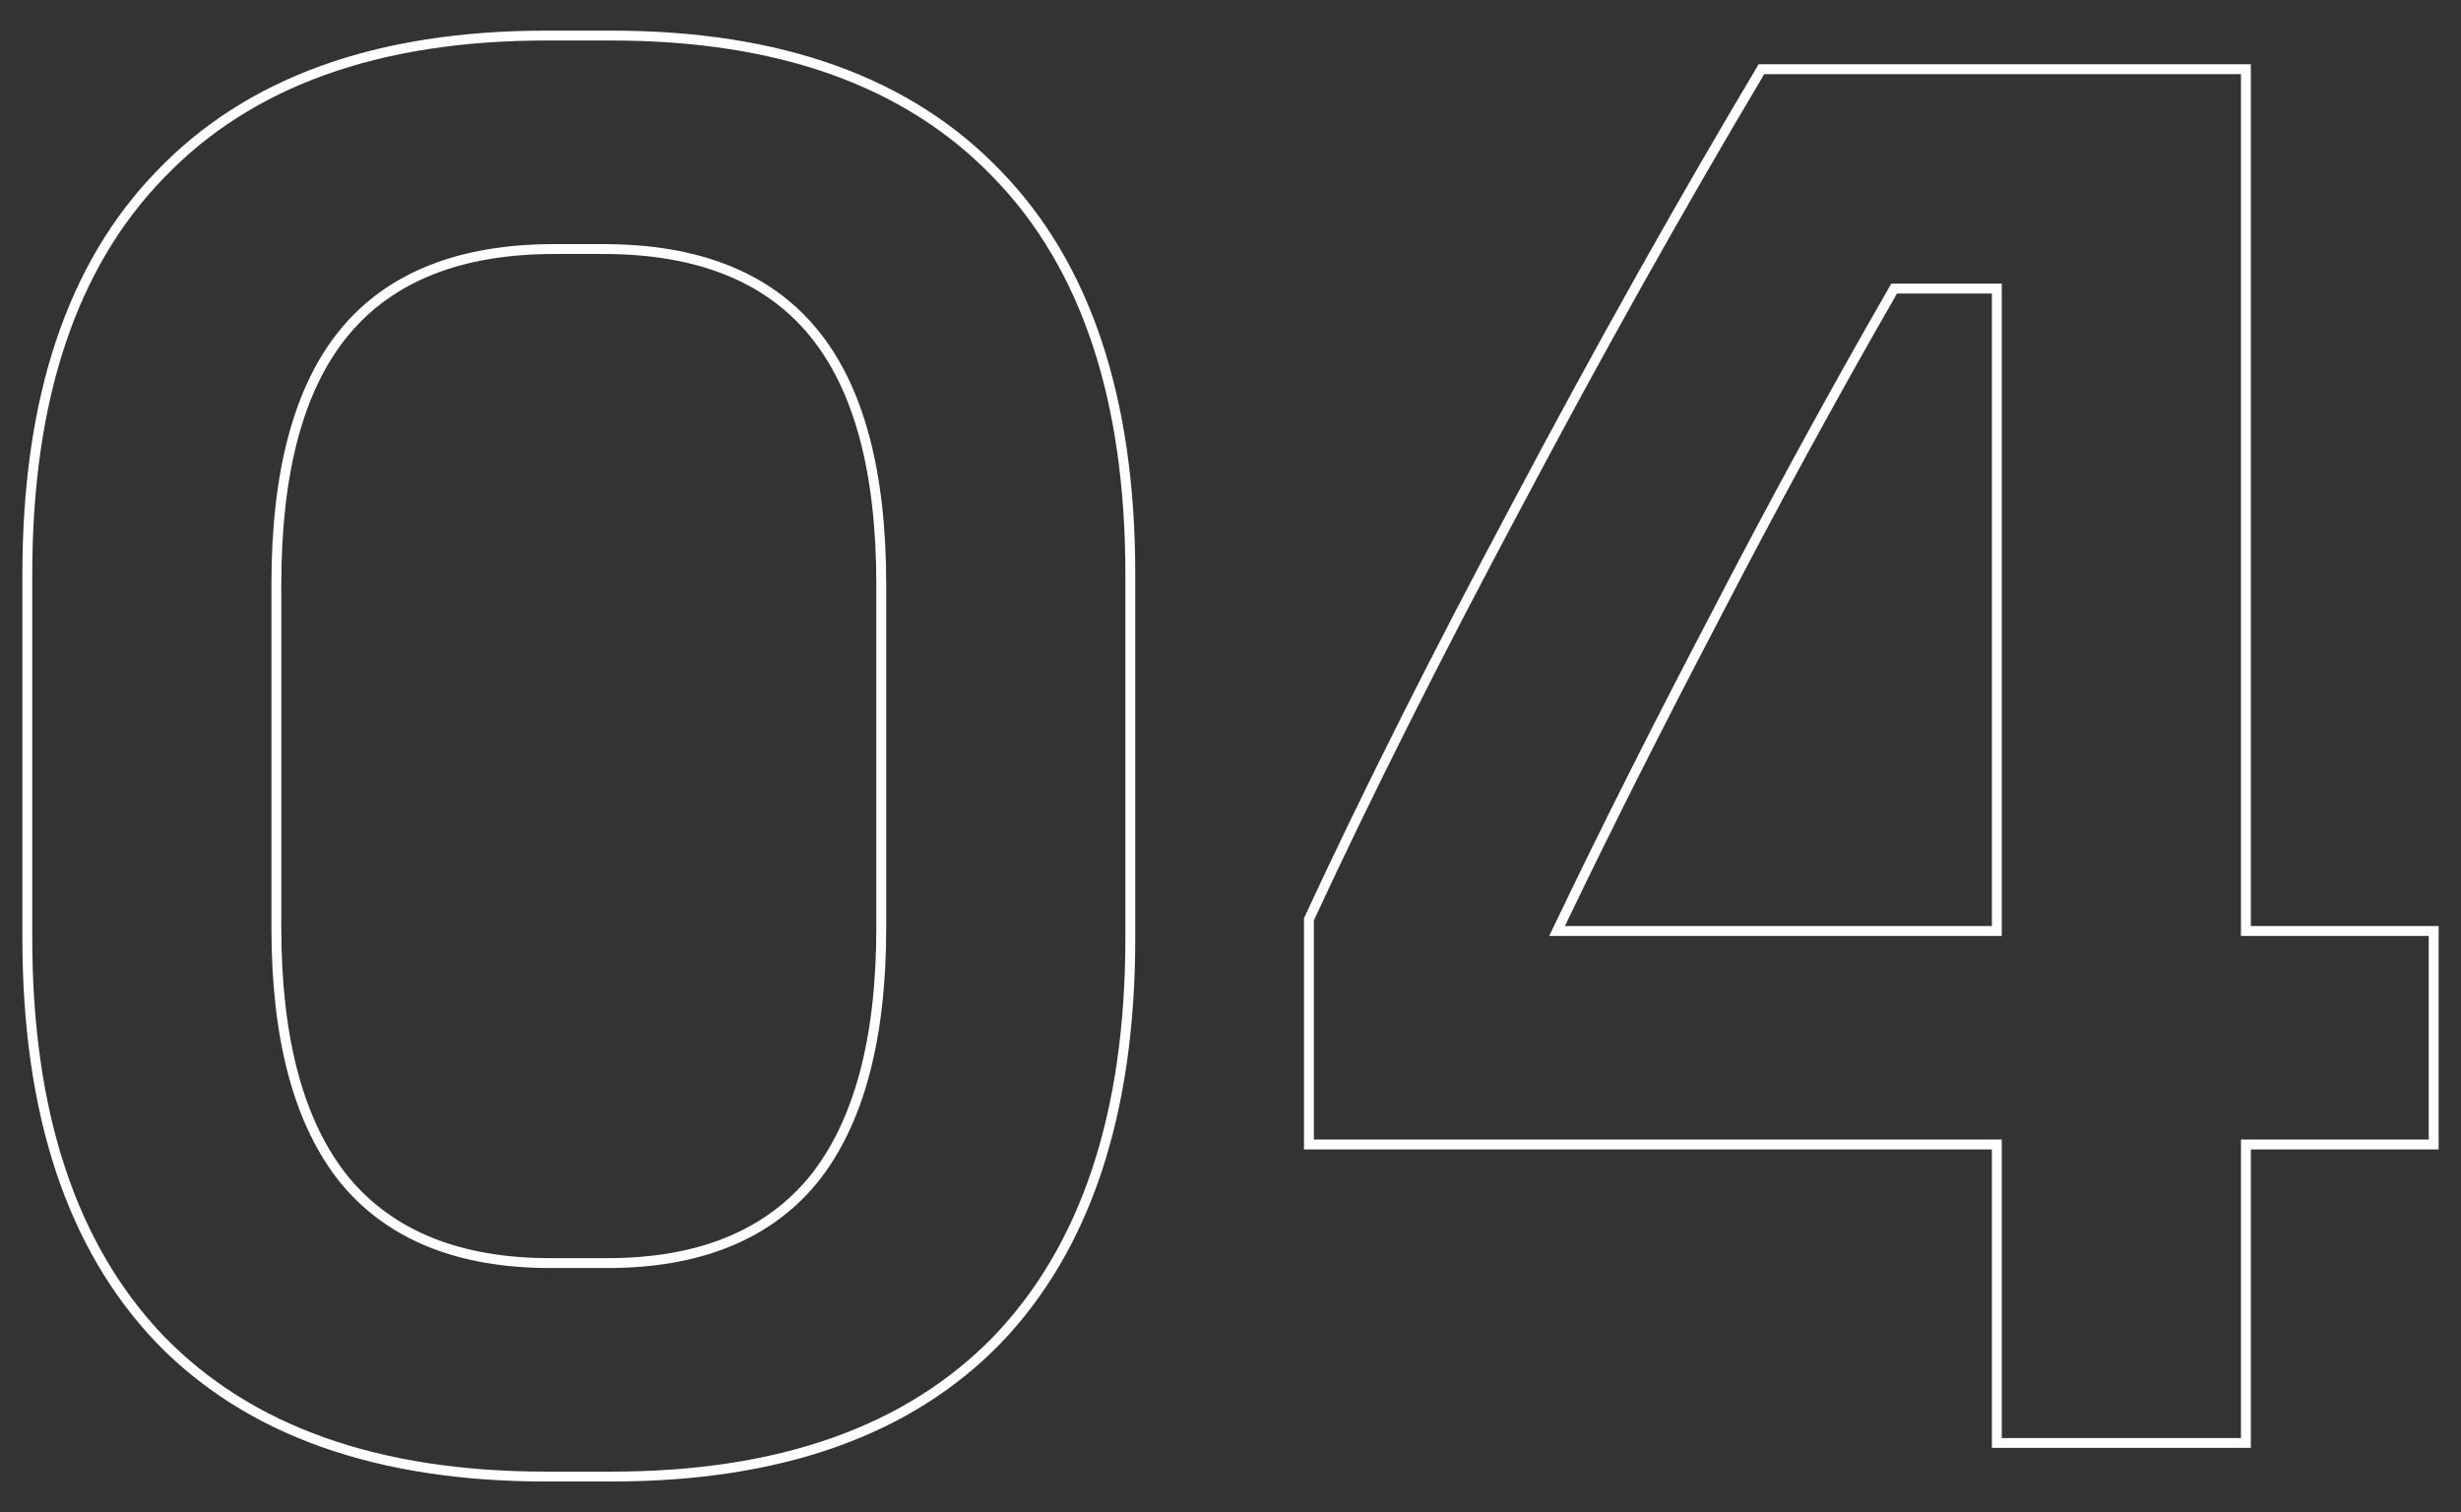 <svg xmlns="http://www.w3.org/2000/svg" fill="none" viewBox="0 0 249 153" height="153" width="249">
<rect x="0" y="0" width="249" height="153" fill="#333333" stroke="none"/>
<path fill="white" d="M153.136 50.7C144.869 66.166 137.802 80.233 131.936 92.9V116.3H201.536V146.5H227.736V116.3H246.736V93.7H227.736V6.5H177.936C169.669 20.366 161.402 35.1 153.136 50.7ZM178.504 7.5C170.343 21.208 162.182 35.764 154.019 51.168L154.017 51.171C145.801 66.544 138.774 80.526 132.936 93.12V115.3H202.536V145.5H226.736V115.3H245.736V94.7H226.736V7.5H178.504ZM158.336 93.7C158.495 93.368 158.655 93.034 158.815 92.7C163.235 83.507 168.275 73.507 173.936 62.7C179.802 51.366 185.802 40.366 191.936 29.7H201.536V93.7H158.336ZM173.048 62.238C167.178 73.446 161.973 83.789 157.434 93.268L156.748 94.7H202.536V28.7H191.357L191.069 29.201C184.928 39.881 178.921 50.893 173.048 62.238Z" clip-rule="evenodd" fill-rule="evenodd"></path>
<path fill="white" d="M15.864 17.3C6.797 26.633 2.264 40.233 2.264 58.1V94.9C2.264 112.767 6.797 126.433 15.864 135.9C24.93 145.233 38.064 149.9 55.264 149.9H61.864C79.064 149.9 92.197 145.233 101.264 135.9C110.33 126.433 114.864 112.767 114.864 94.9V58.1C114.864 40.233 110.33 26.633 101.264 17.3C92.197 7.833 79.064 3.1 61.864 3.1H55.264C38.064 3.1 24.93 7.833 15.864 17.3ZM100.544 135.206C109.374 125.985 113.864 112.603 113.864 94.9V58.1C113.864 40.395 109.373 27.083 100.546 17.997L100.541 17.992C91.717 8.778 78.88 4.1 61.864 4.1H55.264C38.247 4.1 25.41 8.778 16.586 17.991L16.581 17.997C7.754 27.083 3.264 40.395 3.264 58.1V94.9C3.264 112.603 7.753 125.985 16.584 135.206C25.407 144.287 38.245 148.9 55.264 148.9H61.864C78.882 148.9 91.72 144.287 100.544 135.206ZM82.641 119.729L82.633 119.738C77.86 125.495 70.739 128.3 61.464 128.3H55.664C46.389 128.3 39.268 125.495 34.494 119.738L34.486 119.729C29.748 113.876 27.464 105.209 27.464 93.9V59.1C27.464 47.664 29.746 38.987 34.494 33.261C39.273 27.498 46.533 24.7 56.064 24.7H61.064C70.594 24.7 77.854 27.498 82.633 33.261C87.382 38.987 89.664 47.664 89.664 59.1V93.9C89.664 105.209 87.379 113.876 82.641 119.729ZM81.864 119.1C77.33 124.567 70.53 127.3 61.464 127.3H55.664C46.597 127.3 39.797 124.567 35.264 119.1C30.73 113.5 28.464 105.1 28.464 93.9V59.1C28.464 47.767 30.73 39.367 35.264 33.9C39.797 28.433 46.73 25.7 56.064 25.7H61.064C70.397 25.7 77.33 28.433 81.864 33.9C86.397 39.367 88.664 47.767 88.664 59.1V93.9C88.664 105.1 86.397 113.5 81.864 119.1Z" clip-rule="evenodd" fill-rule="evenodd"></path>
</svg>
